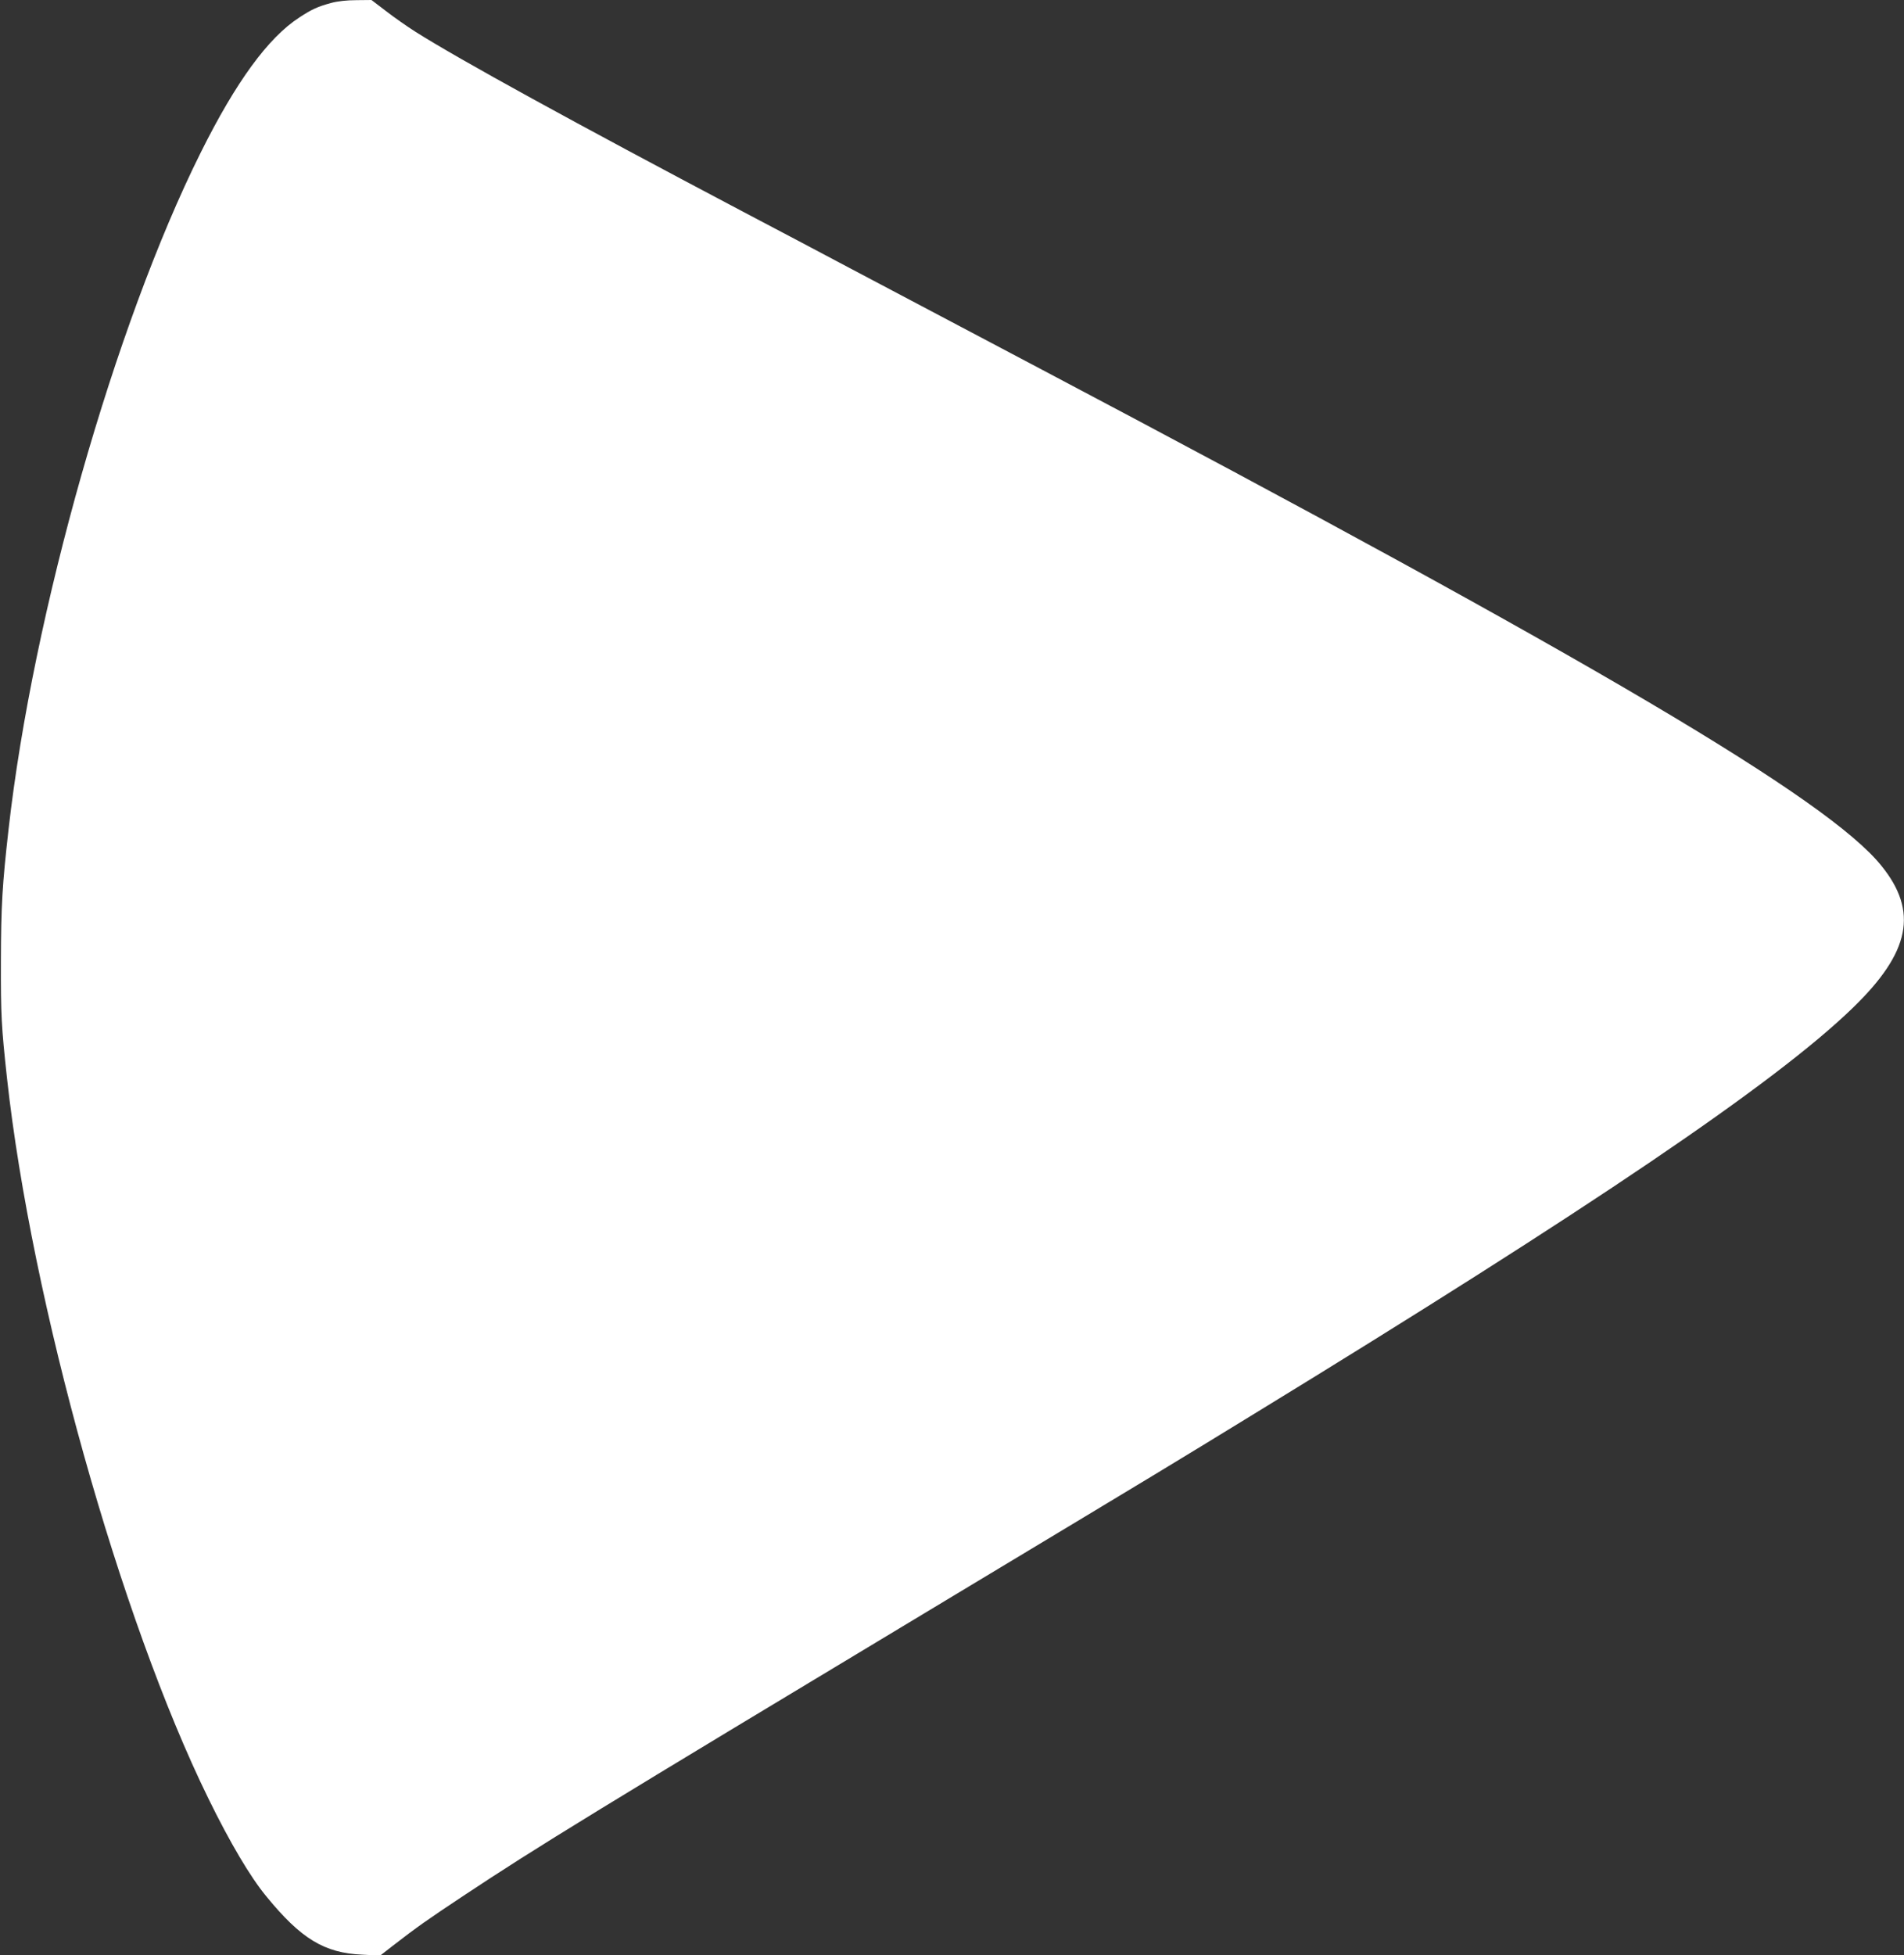 <?xml version="1.0" standalone="no"?>
<!DOCTYPE svg PUBLIC "-//W3C//DTD SVG 20010904//EN"
 "http://www.w3.org/TR/2001/REC-SVG-20010904/DTD/svg10.dtd">
<svg version="1.0" xmlns="http://www.w3.org/2000/svg"
 width="1247pt" height="1280pt" viewBox="0 0 1247 1280"
 preserveAspectRatio="xMidYMid meet">
<rect x="0" y="0" width="1247" height="1280" fill="#333333" stroke="none"/>
<g transform="translate(0,1280) scale(0.1,-0.1)"
fill="#ffffff" stroke="none">
<path d="M2170 12781 c-89 -24 -128 -42 -209 -95 -204 -132 -415 -420 -647
-886 -562 -1127 -1099 -3018 -1258 -4430 -41 -363 -49 -498 -50 -860 -1 -358
3 -429 40 -770 161 -1464 741 -3536 1319 -4715 141 -288 274 -513 379 -640
227 -278 380 -371 628 -382 l118 -6 77 60 c168 130 227 171 463 328 498 330
823 529 3230 1977 1423 856 1406 846 1935 1170 2230 1364 3432 2178 3938 2668
378 365 432 632 189 932 -350 435 -1873 1334 -5517 3258 -831 439 -987 521
-1240 655 -137 73 -457 242 -710 375 -1095 578 -1841 987 -2134 1172 -52 33
-138 93 -191 134 l-97 74 -99 -1 c-62 0 -123 -7 -164 -18z"/>
</g>
</svg>
